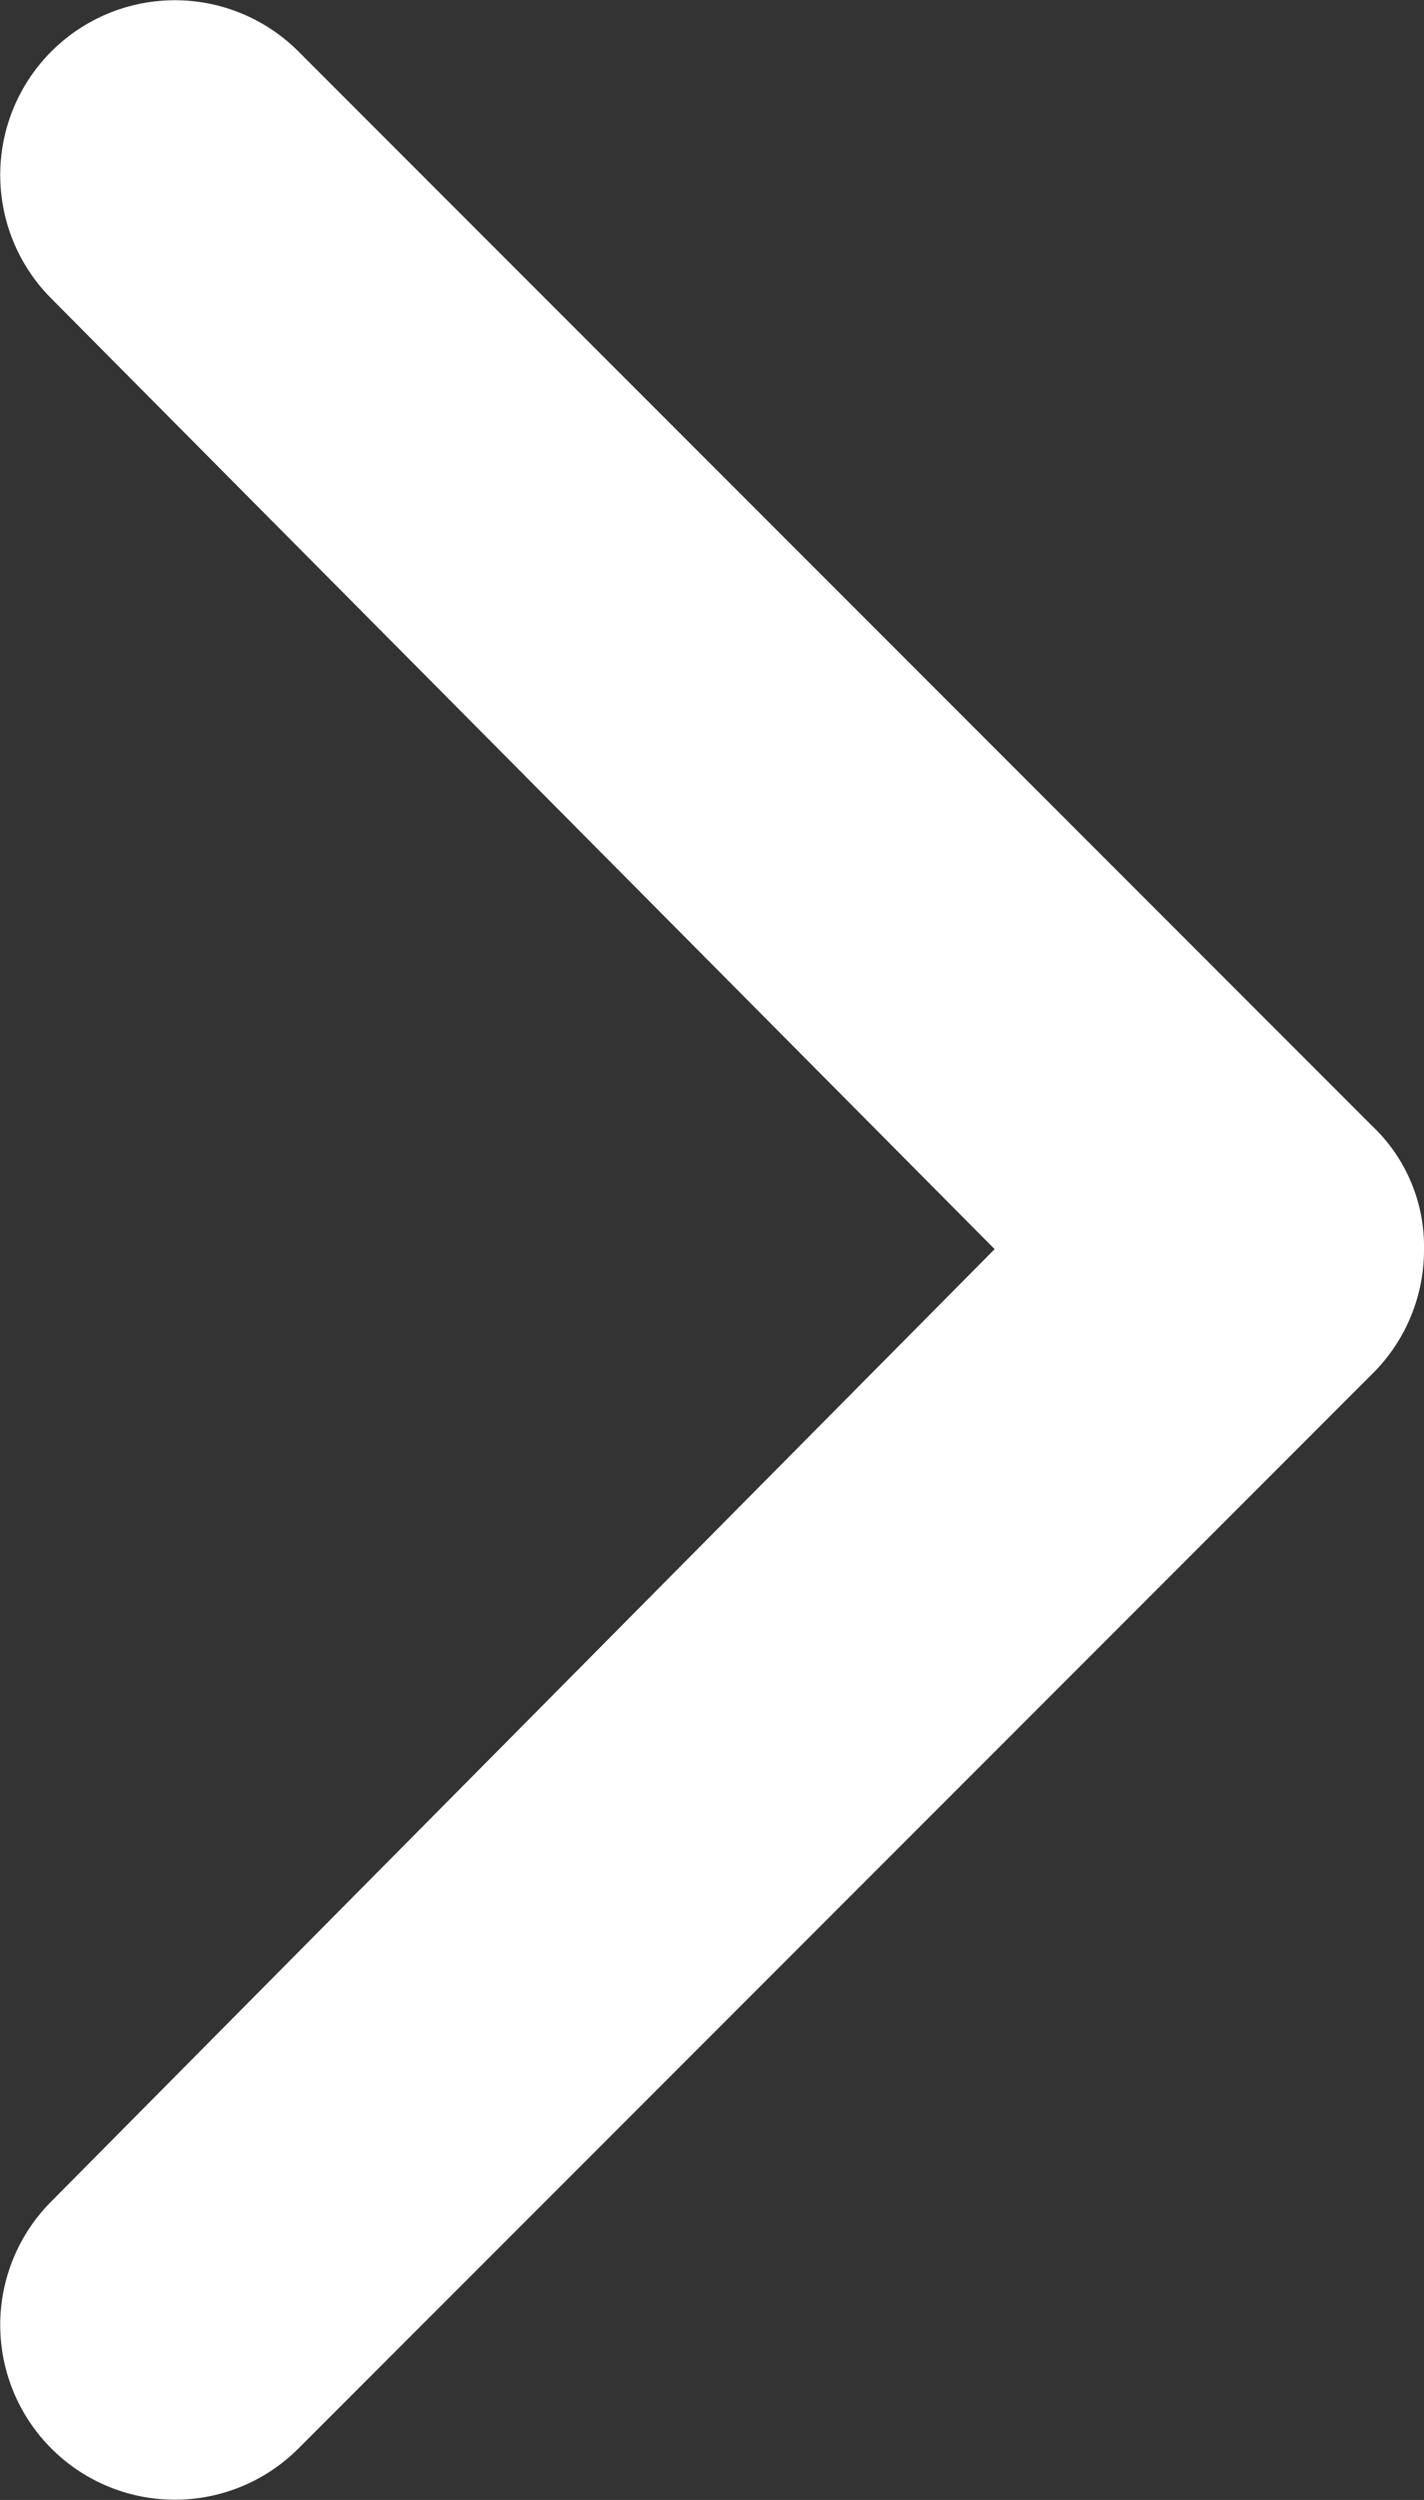 <svg xmlns="http://www.w3.org/2000/svg" viewBox="0 0 8.59 15.07"><rect x="0" y="0" width="8.59" height="15.07" fill="#333333" stroke="none"/><defs><style>.cls-1{fill:#fff;}</style></defs><title>arrow-white</title><g id="Layer_2" data-name="Layer 2"><g id="Layer_1-2" data-name="Layer 1"><path class="cls-1" d="M8.28,8.28,1.8,14.76A1.05,1.05,0,1,1,.31,13.27L6,7.53.31,1.8A1.05,1.05,0,0,1,1.8.31L8.28,6.79a1,1,0,0,1,.31.74A1.05,1.05,0,0,1,8.28,8.28Z"/></g></g></svg>